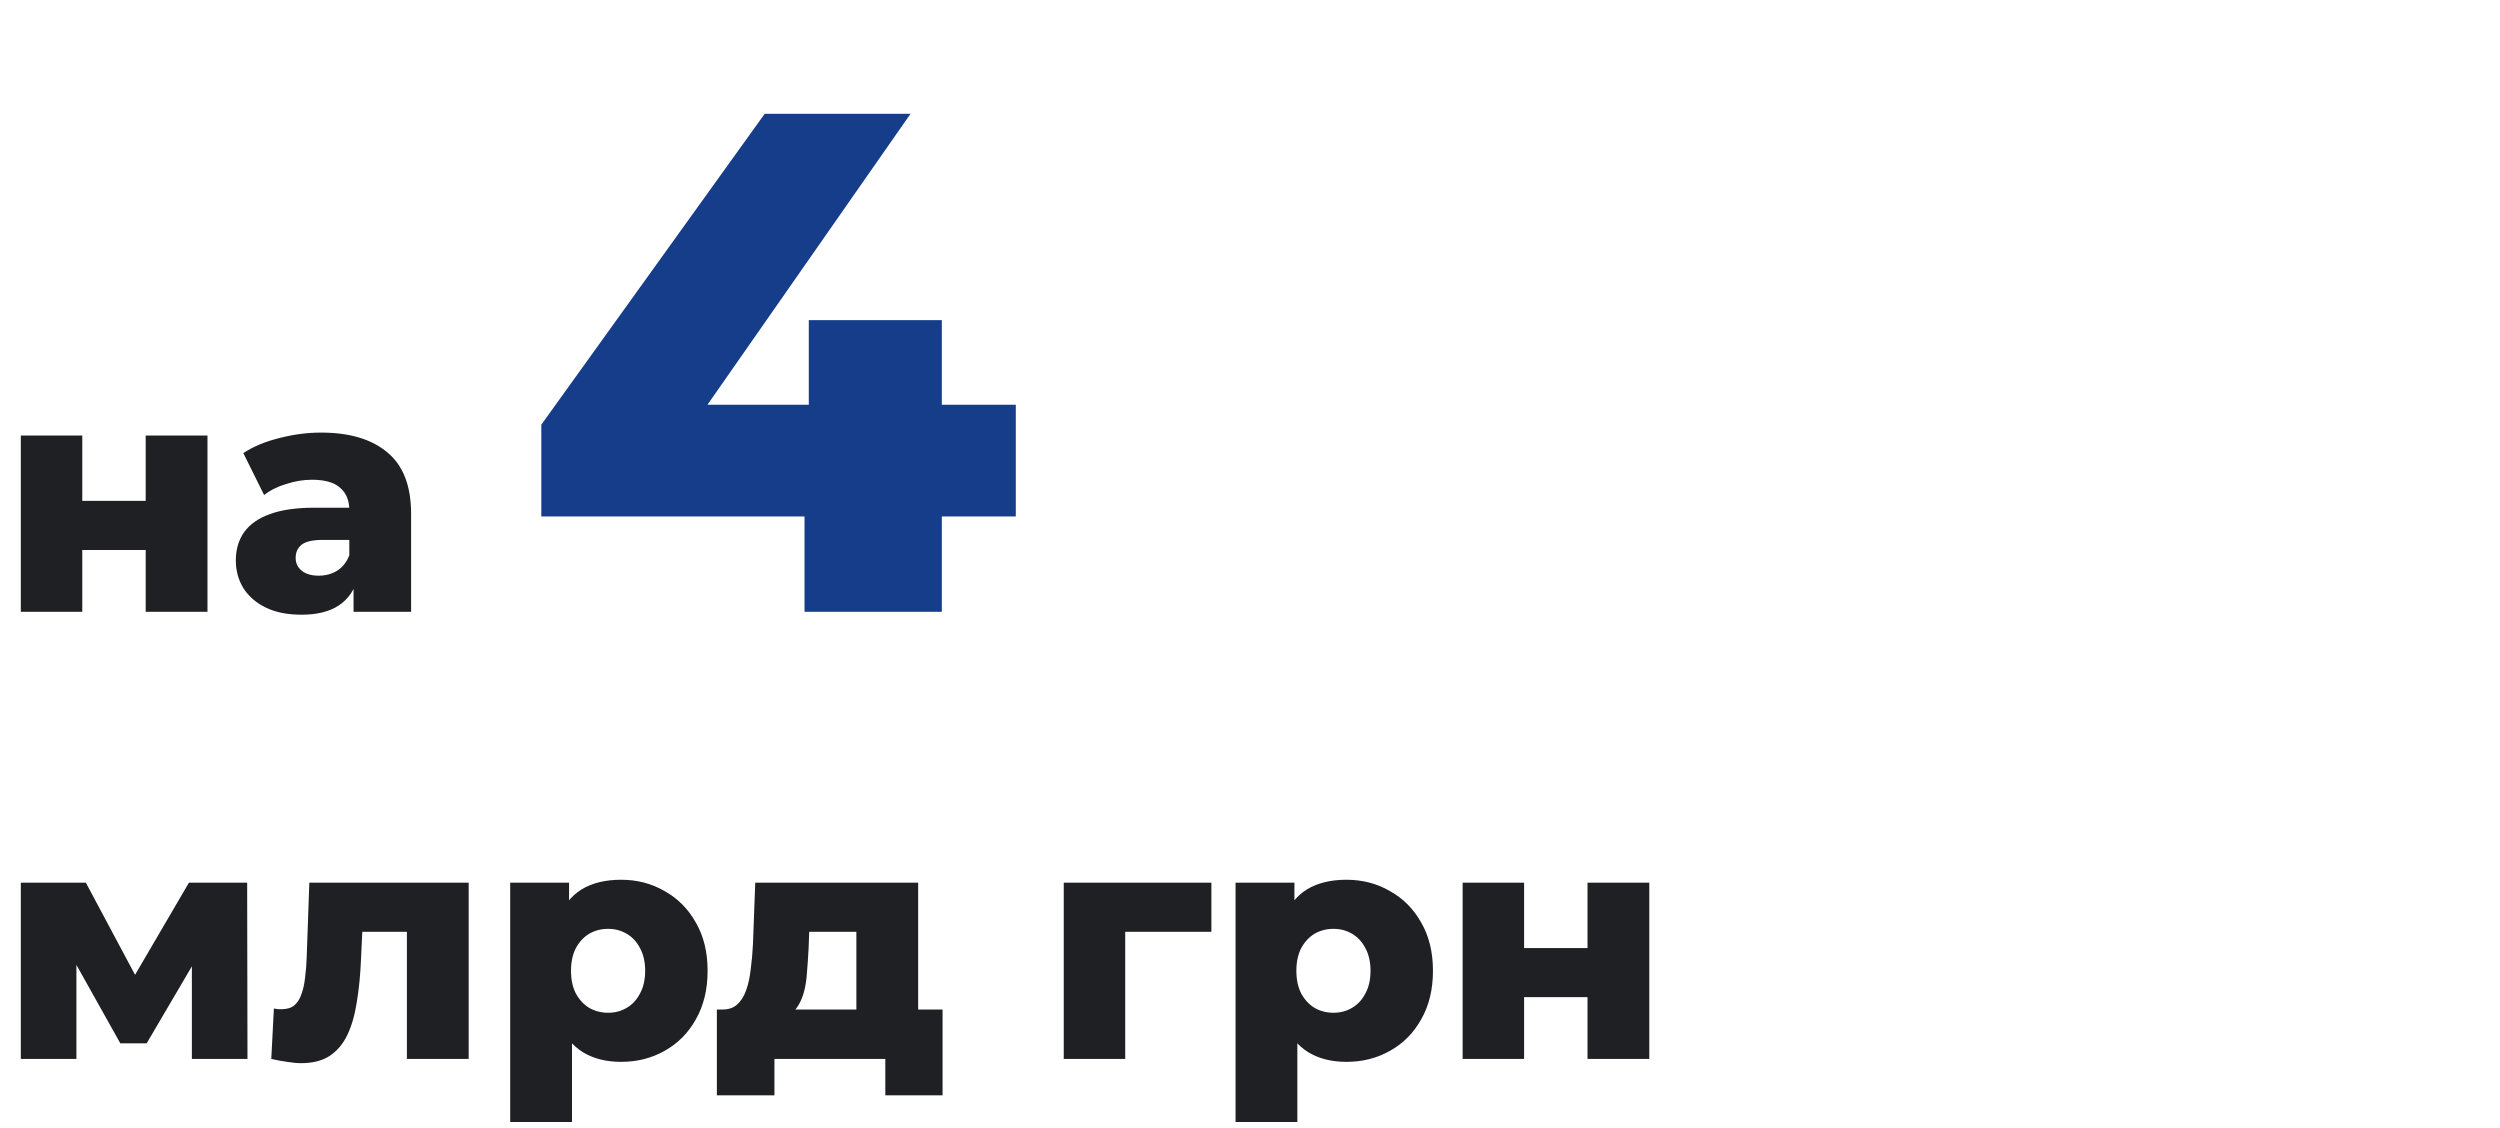 <svg xmlns="http://www.w3.org/2000/svg" width="246" height="111" viewBox="0 0 246 111" fill="none"><path d="M2.048 60.199V42.855H8.096V49.287H14.336V42.855H20.416V60.199H14.336V54.119H8.096V60.199H2.048ZM34.789 60.199V56.967L34.373 56.167V50.215C34.373 49.255 34.074 48.519 33.477 48.007C32.901 47.474 31.973 47.207 30.693 47.207C29.861 47.207 29.018 47.346 28.165 47.623C27.311 47.879 26.586 48.242 25.989 48.711L23.941 44.583C24.922 43.943 26.095 43.453 27.461 43.111C28.847 42.749 30.223 42.567 31.589 42.567C34.405 42.567 36.581 43.218 38.117 44.519C39.674 45.799 40.453 47.815 40.453 50.567V60.199H34.789ZM29.669 60.487C28.282 60.487 27.109 60.253 26.149 59.783C25.189 59.314 24.453 58.674 23.941 57.863C23.45 57.053 23.205 56.146 23.205 55.143C23.205 54.077 23.471 53.159 24.005 52.391C24.559 51.602 25.402 51.005 26.533 50.599C27.663 50.173 29.125 49.959 30.917 49.959H35.013V53.127H31.749C30.767 53.127 30.074 53.287 29.669 53.607C29.285 53.927 29.093 54.354 29.093 54.887C29.093 55.421 29.295 55.847 29.701 56.167C30.106 56.487 30.661 56.647 31.365 56.647C32.026 56.647 32.623 56.487 33.157 56.167C33.711 55.826 34.117 55.314 34.373 54.631L35.205 56.871C34.885 58.066 34.255 58.973 33.317 59.591C32.399 60.189 31.183 60.487 29.669 60.487Z" fill="#1F2023"></path><path d="M53.265 50.819V41.789L75.245 11.199H89.595L68.245 41.789L61.665 39.829H99.955V50.819H53.265ZM79.165 60.199V50.819L79.585 39.829V31.499H92.675V60.199H79.165Z" fill="#153D8A"></path><path d="M2.048 104.199V86.855H8.448L14.496 98.183H11.968L18.592 86.855H24.32L24.352 104.199H18.88V92.871L19.808 93.511L14.432 102.663H11.84L6.464 93.063L7.52 92.775V104.199H2.048ZM26.694 104.199L26.95 99.239C27.1 99.261 27.238 99.282 27.366 99.303C27.494 99.303 27.612 99.303 27.718 99.303C28.252 99.303 28.668 99.175 28.966 98.919C29.286 98.642 29.521 98.269 29.67 97.799C29.841 97.33 29.958 96.786 30.022 96.167C30.108 95.527 30.161 94.834 30.182 94.087L30.438 86.855H46.118V104.199H40.038V90.311L41.382 91.687H34.438L35.718 90.247L35.526 94.343C35.462 95.901 35.324 97.319 35.11 98.599C34.918 99.858 34.609 100.935 34.182 101.831C33.756 102.727 33.169 103.421 32.422 103.911C31.697 104.381 30.769 104.615 29.638 104.615C29.233 104.615 28.774 104.573 28.262 104.487C27.772 104.423 27.249 104.327 26.694 104.199ZM61.116 104.487C59.644 104.487 58.386 104.167 57.34 103.527C56.295 102.866 55.495 101.885 54.94 100.583C54.407 99.261 54.14 97.575 54.14 95.527C54.14 93.458 54.396 91.773 54.908 90.471C55.42 89.149 56.188 88.167 57.212 87.527C58.258 86.887 59.559 86.567 61.116 86.567C62.695 86.567 64.124 86.941 65.404 87.687C66.706 88.413 67.73 89.447 68.476 90.791C69.244 92.114 69.628 93.693 69.628 95.527C69.628 97.362 69.244 98.951 68.476 100.295C67.73 101.639 66.706 102.674 65.404 103.399C64.124 104.125 62.695 104.487 61.116 104.487ZM50.204 110.407V86.855H55.996V89.799L55.964 95.527L56.284 101.287V110.407H50.204ZM59.836 99.655C60.519 99.655 61.127 99.495 61.66 99.175C62.215 98.855 62.652 98.386 62.972 97.767C63.314 97.149 63.484 96.402 63.484 95.527C63.484 94.653 63.314 93.906 62.972 93.287C62.652 92.669 62.215 92.199 61.66 91.879C61.127 91.559 60.519 91.399 59.836 91.399C59.154 91.399 58.535 91.559 57.98 91.879C57.447 92.199 57.01 92.669 56.668 93.287C56.348 93.906 56.188 94.653 56.188 95.527C56.188 96.402 56.348 97.149 56.668 97.767C57.01 98.386 57.447 98.855 57.98 99.175C58.535 99.495 59.154 99.655 59.836 99.655ZM84.267 101.543V91.687H79.627L79.564 93.351C79.521 94.183 79.468 94.973 79.403 95.719C79.361 96.445 79.254 97.106 79.084 97.703C78.913 98.301 78.668 98.813 78.347 99.239C78.028 99.645 77.601 99.943 77.067 100.135L71.115 99.335C71.692 99.335 72.161 99.175 72.523 98.855C72.907 98.514 73.206 98.045 73.419 97.447C73.633 96.85 73.782 96.167 73.868 95.399C73.974 94.61 74.049 93.778 74.091 92.903L74.316 86.855H90.347V101.543H84.267ZM70.54 107.783V99.335H92.748V107.783H87.115V104.199H76.204V107.783H70.54ZM104.673 104.199V86.855H119.201V91.687H109.409L110.721 90.375V104.199H104.673ZM132.491 104.487C131.019 104.487 129.761 104.167 128.715 103.527C127.67 102.866 126.87 101.885 126.315 100.583C125.782 99.261 125.515 97.575 125.515 95.527C125.515 93.458 125.771 91.773 126.283 90.471C126.795 89.149 127.563 88.167 128.587 87.527C129.633 86.887 130.934 86.567 132.491 86.567C134.07 86.567 135.499 86.941 136.779 87.687C138.081 88.413 139.105 89.447 139.851 90.791C140.619 92.114 141.003 93.693 141.003 95.527C141.003 97.362 140.619 98.951 139.851 100.295C139.105 101.639 138.081 102.674 136.779 103.399C135.499 104.125 134.07 104.487 132.491 104.487ZM121.579 110.407V86.855H127.371V89.799L127.339 95.527L127.659 101.287V110.407H121.579ZM131.211 99.655C131.894 99.655 132.502 99.495 133.035 99.175C133.59 98.855 134.027 98.386 134.347 97.767C134.689 97.149 134.859 96.402 134.859 95.527C134.859 94.653 134.689 93.906 134.347 93.287C134.027 92.669 133.59 92.199 133.035 91.879C132.502 91.559 131.894 91.399 131.211 91.399C130.529 91.399 129.91 91.559 129.355 91.879C128.822 92.199 128.385 92.669 128.043 93.287C127.723 93.906 127.563 94.653 127.563 95.527C127.563 96.402 127.723 97.149 128.043 97.767C128.385 98.386 128.822 98.855 129.355 99.175C129.91 99.495 130.529 99.655 131.211 99.655ZM143.923 104.199V86.855H149.971V93.287H156.211V86.855H162.291V104.199H156.211V98.119H149.971V104.199H143.923Z" fill="#1F2023"></path></svg>